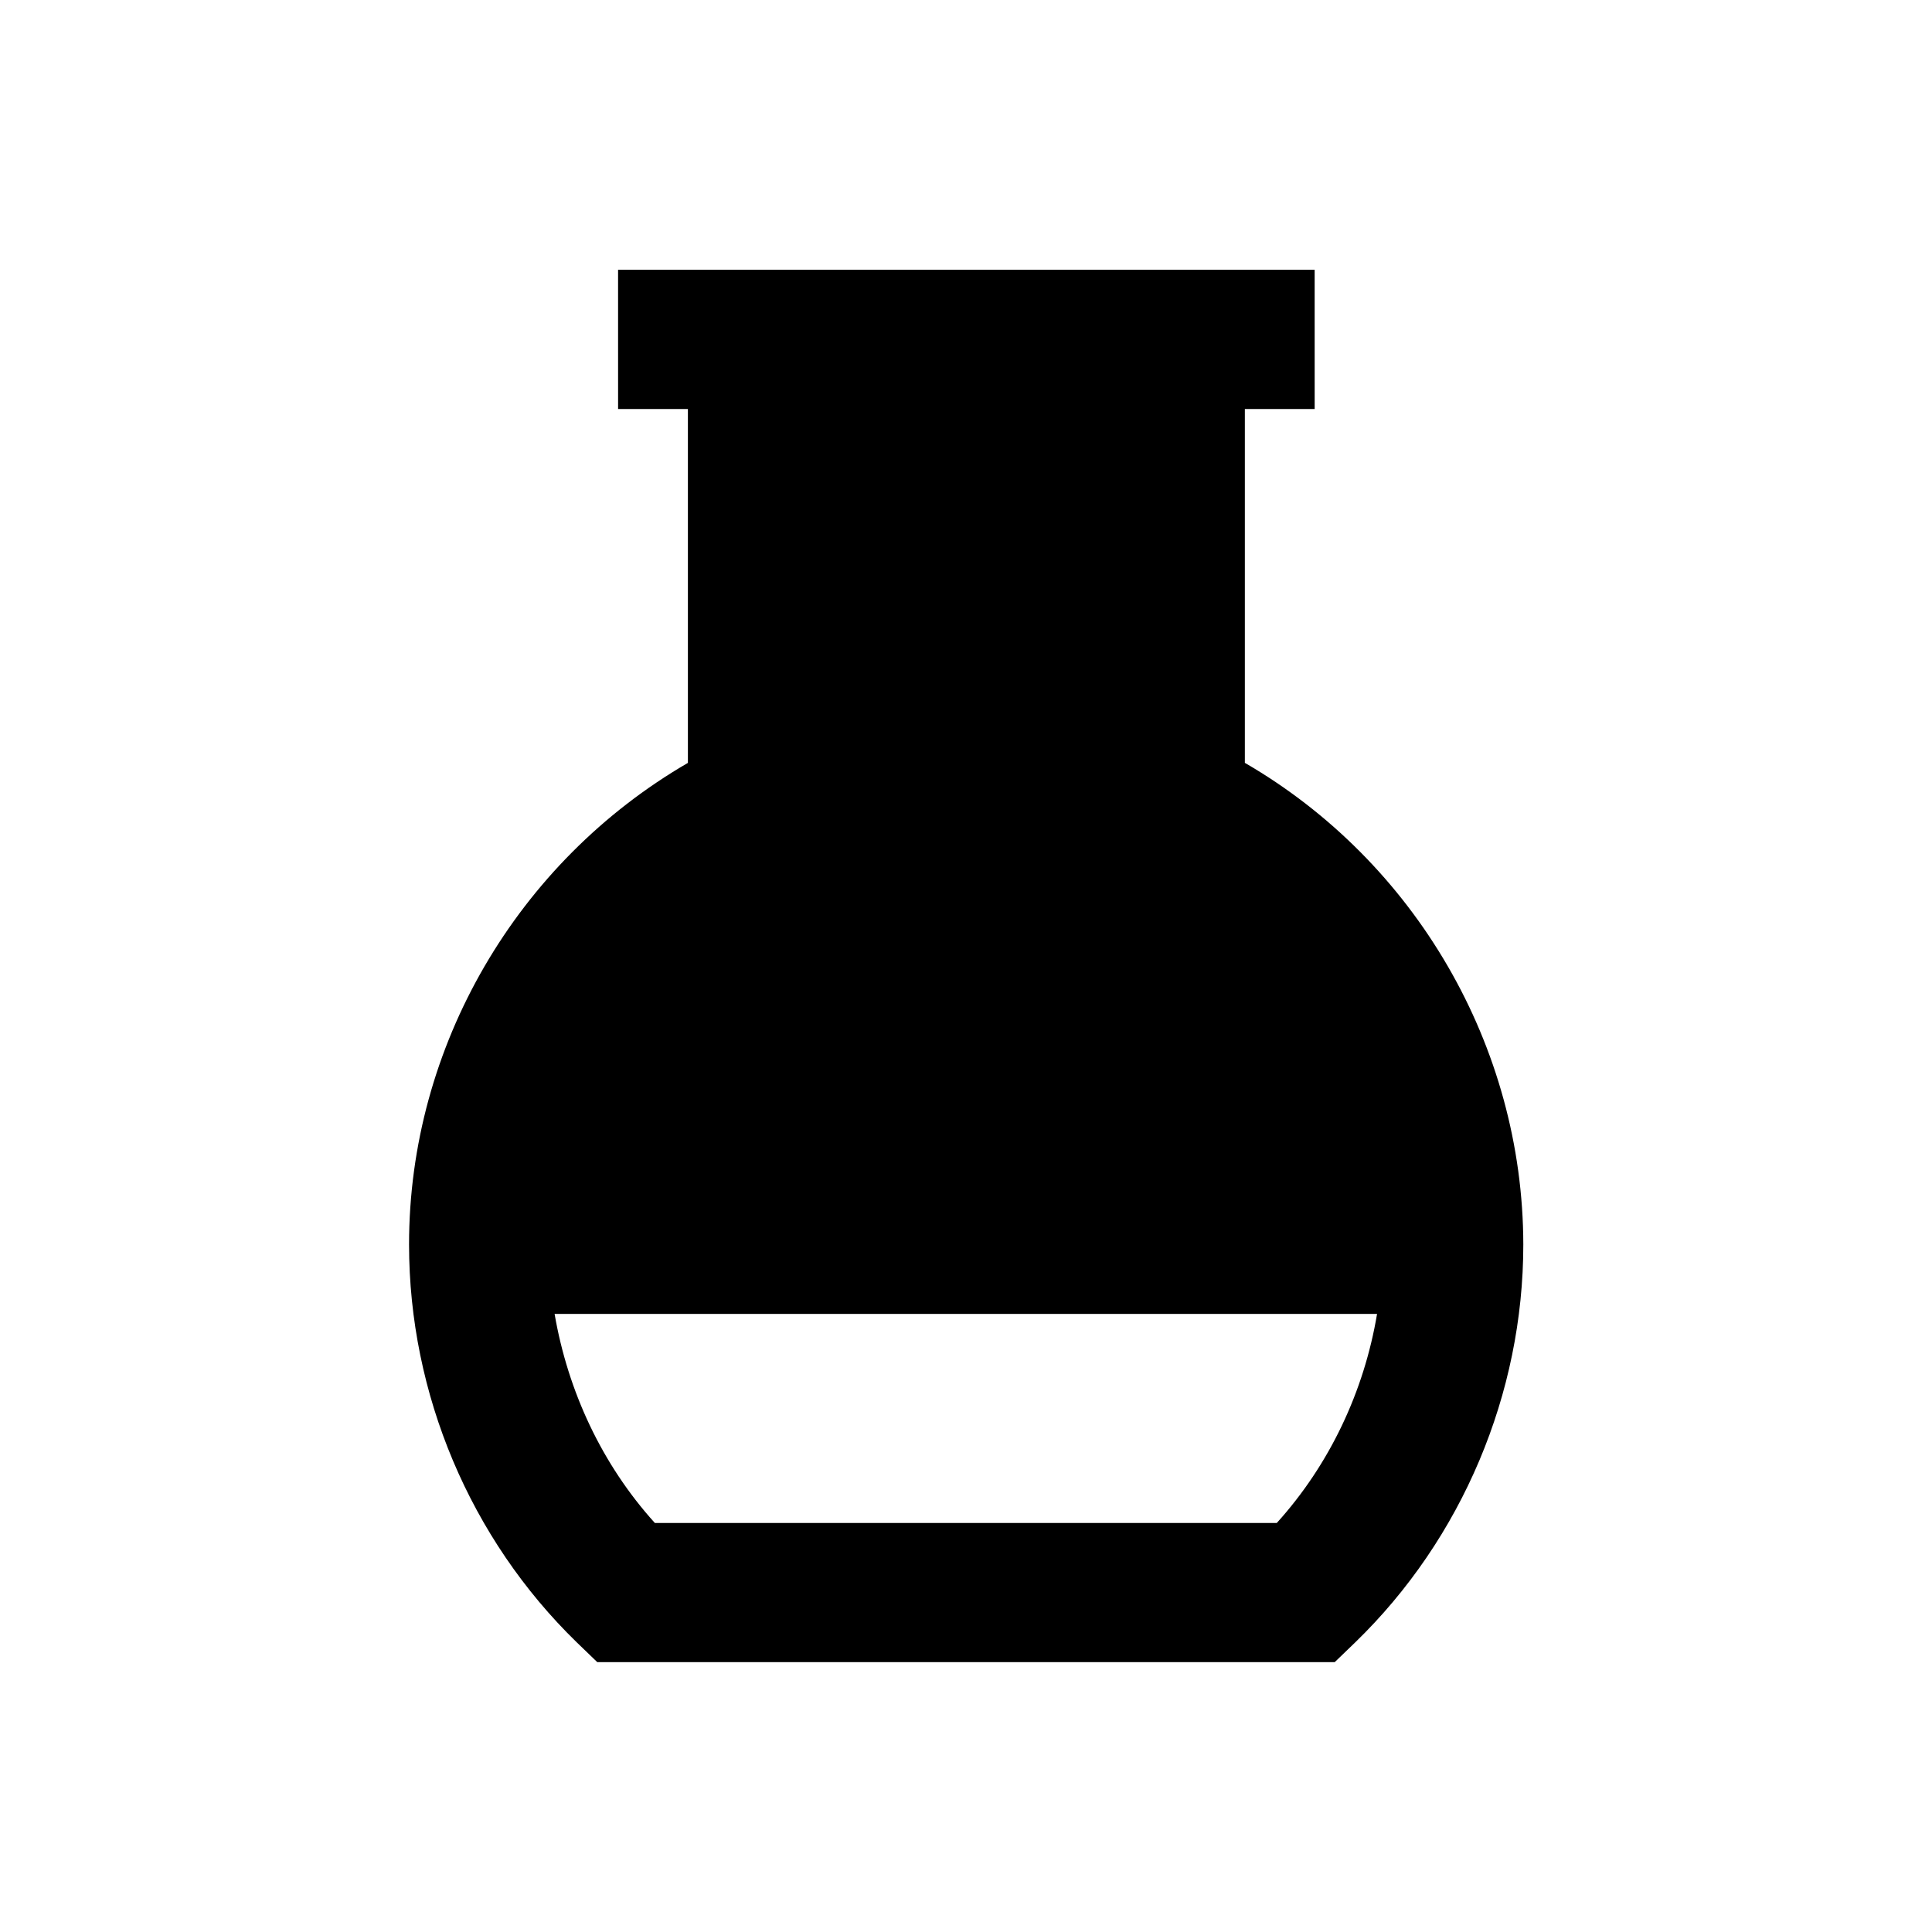 <?xml version="1.0" encoding="UTF-8"?>
<!-- Uploaded to: SVG Repo, www.svgrepo.com, Generator: SVG Repo Mixer Tools -->
<svg fill="#000000" width="800px" height="800px" version="1.1" viewBox="144 144 512 512" xmlns="http://www.w3.org/2000/svg">
 <path d="m473.9 346.17v-93.773h18.5l-0.004-36.902h-184.6l0.004 36.902h18.5v93.777c-45.266 26.273-73.898 75.078-73.898 127.62 0 39.656 16.234 78.031 44.477 105.48l5.41 5.215h195.42l5.41-5.215c28.34-27.453 44.574-65.93 44.574-105.48-0.094-52.547-28.629-101.45-73.793-127.63zm8.461 201.43h-164.82c-13.973-15.449-23.027-34.832-26.566-55.398h217.96c-3.445 20.566-12.598 39.949-26.57 55.398z"/>
</svg>